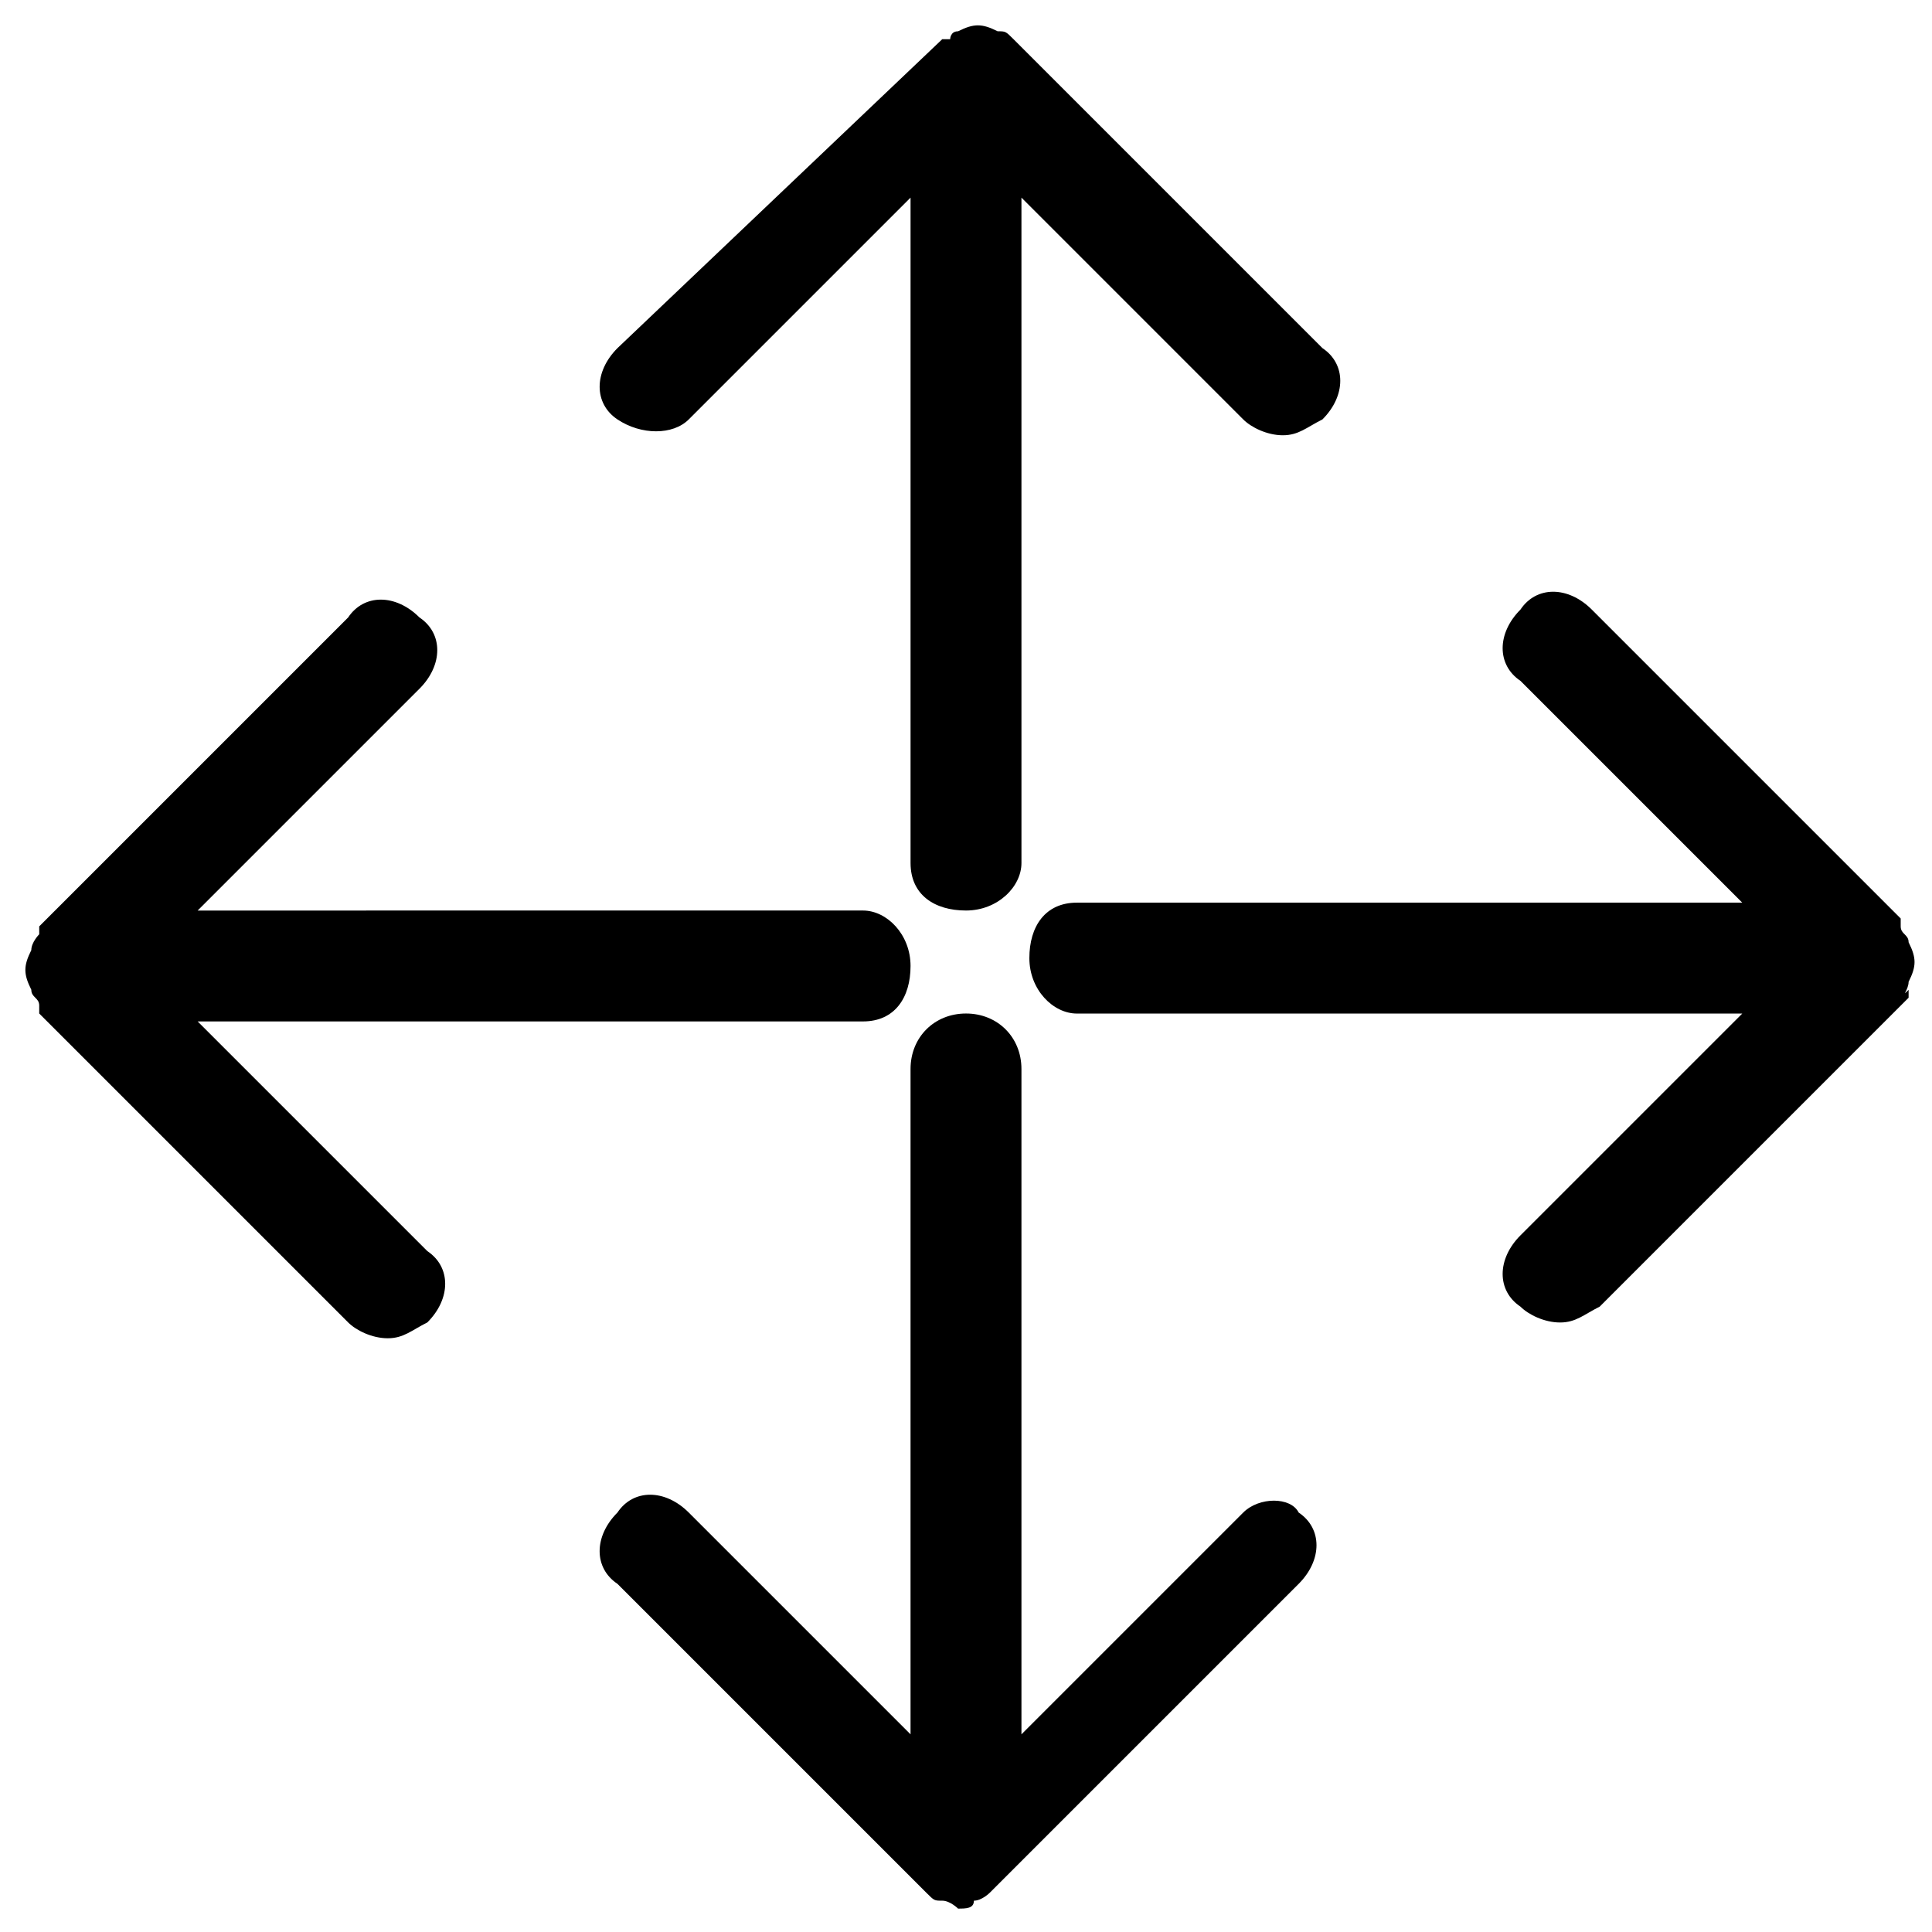<?xml version="1.0" encoding="UTF-8"?>
<!-- Uploaded to: ICON Repo, www.svgrepo.com, Generator: ICON Repo Mixer Tools -->
<svg width="800px" height="800px" version="1.1" viewBox="144 144 512 512" xmlns="http://www.w3.org/2000/svg">
 <defs>
  <clipPath id="a">
   <path d="m416 300h235.9v195h-235.9z"/>
  </clipPath>
 </defs>
 <g clip-path="url(#a)">
  <path d="m649.8 404.2c2.098-4.199 2.098-6.297 0-10.496 0-2.098-2.098-2.098-2.098-4.199v-2.098l-81.867-81.867c-6.297-6.297-14.695-6.297-18.895 0-6.297 6.297-6.297 14.695 0 18.895l58.777 58.777h-176.33c-8.398 0-12.594 6.297-12.594 14.695 0 8.398 6.297 14.695 12.594 14.695h176.33l-58.777 58.777c-6.297 6.297-6.297 14.695 0 18.895 2.098 2.098 6.297 4.199 10.496 4.199 4.199 0 6.297-2.098 10.496-4.199l81.867-81.867v-2.098c-2.102 2.09 0-0.008 0-2.109z"/>
 </g>
 <path d="m196.38 414.69h176.33c8.398 0 12.594-6.297 12.594-14.695 0-8.398-6.297-14.695-12.594-14.695l-176.33 0.004 58.777-58.777c6.297-6.297 6.297-14.695 0-18.895-6.297-6.297-14.695-6.297-18.895 0l-81.867 81.867v2.098s-2.098 2.098-2.098 4.199c-2.098 4.199-2.098 6.297 0 10.496 0 2.098 2.098 2.098 2.098 4.199v2.098l81.867 81.867c2.098 2.098 6.297 4.199 10.496 4.199 4.199 0 6.297-2.098 10.496-4.199 6.297-6.297 6.297-14.695 0-18.895z"/>
 <path d="m326.53 255.15 58.777-58.777v176.33c0 8.398 6.297 12.594 14.695 12.594s14.695-6.297 14.695-12.594l-0.004-176.33 58.777 58.777c2.098 2.098 6.297 4.199 10.496 4.199 4.199 0 6.297-2.098 10.496-4.199 6.297-6.297 6.297-14.695 0-18.895l-81.867-81.867c-2.098-2.098-2.098-2.098-4.199-2.098-4.199-2.098-6.297-2.098-10.496 0-2.098 0-2.098 2.098-2.098 2.098h-2.098l-86.07 81.871c-6.297 6.297-6.297 14.695 0 18.895 6.297 4.195 14.695 4.195 18.895-0.004z"/>
 <path d="m473.47 544.84-58.777 58.777v-176.33c0-8.398-6.297-14.695-14.695-14.695s-14.695 6.297-14.695 14.695v176.33l-58.777-58.777c-6.297-6.297-14.695-6.297-18.895 0-6.297 6.297-6.297 14.695 0 18.895l81.867 81.867c2.098 2.098 2.098 2.098 4.199 2.098 2.098 0 4.199 2.098 4.199 2.098 2.098 0 4.199 0 4.199-2.098 2.098 0 4.199-2.098 4.199-2.098l81.867-81.867c6.297-6.297 6.297-14.695 0-18.895-2.098-4.199-10.496-4.199-14.691 0z"/>
</svg>
